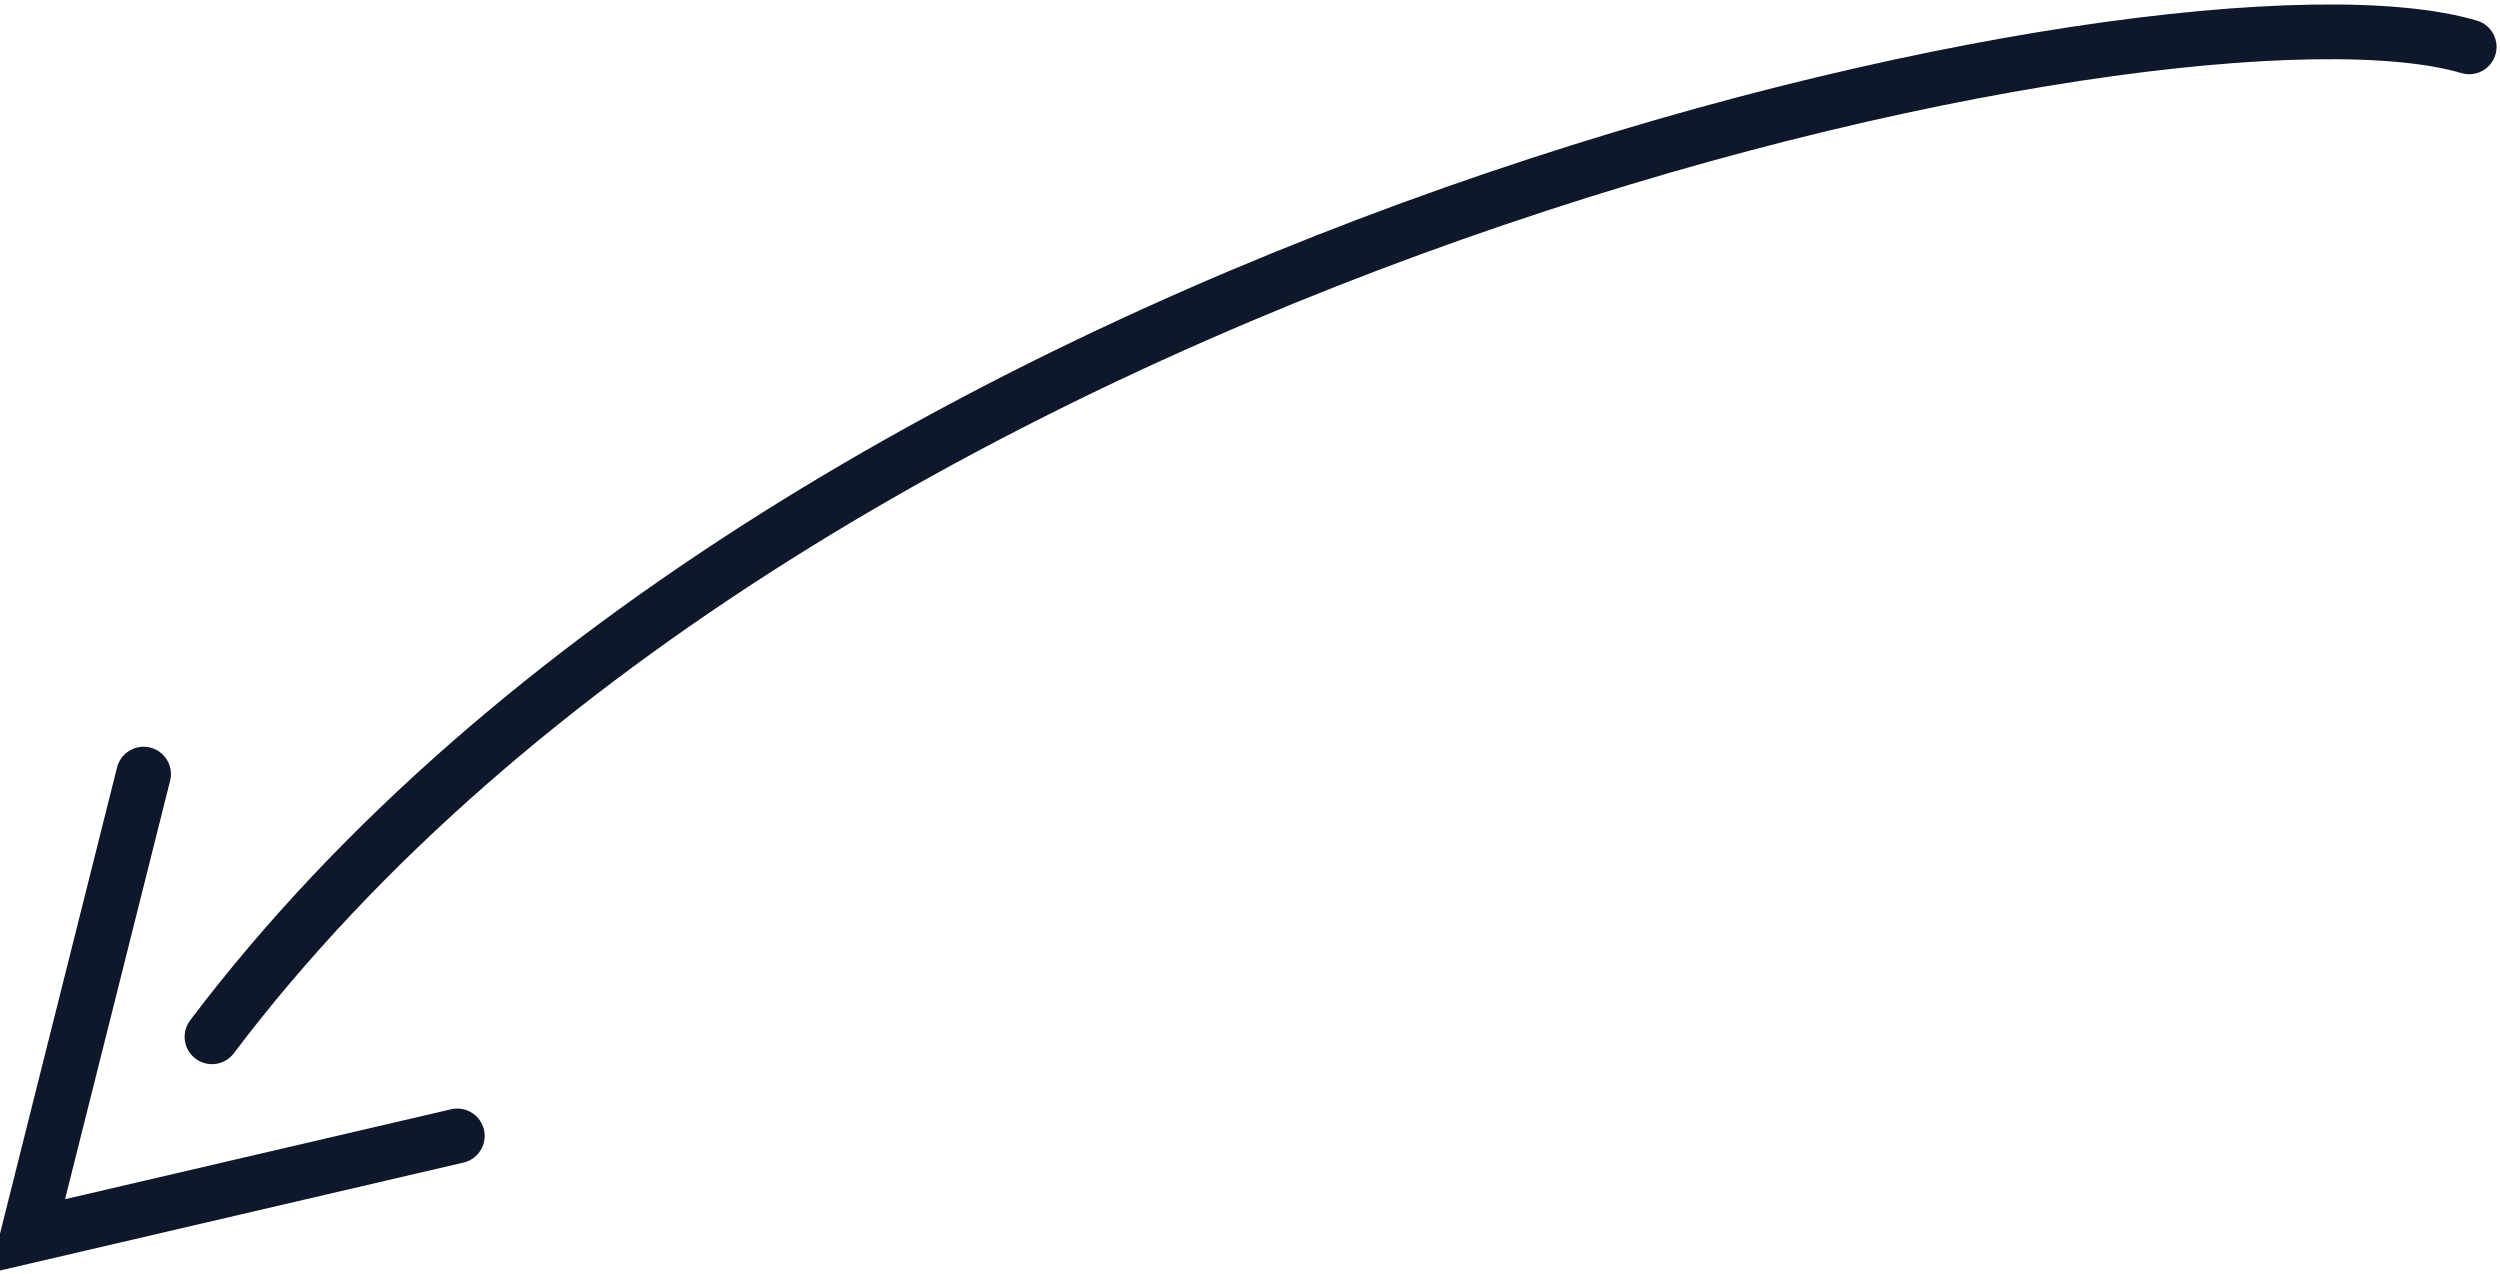 <?xml version="1.0" encoding="UTF-8"?> <svg xmlns="http://www.w3.org/2000/svg" xmlns:xlink="http://www.w3.org/1999/xlink" viewBox="0 0 106 54" id="svg10076205947"><path d="M 104.694 1.987 C 92.216 -1.715 34.26 10.522 8.988 43.96" fill="transparent" stroke-width="2.32" stroke="rgb(15, 23, 42)" stroke-linecap="round" stroke-miterlimit="10"></path><path d="M 19.39 48.163 L 1.171 52.406 L 6.088 32.821" fill="transparent" stroke-width="2.32" stroke="rgb(15, 23, 42)" stroke-linecap="round" stroke-miterlimit="10"></path></svg> 